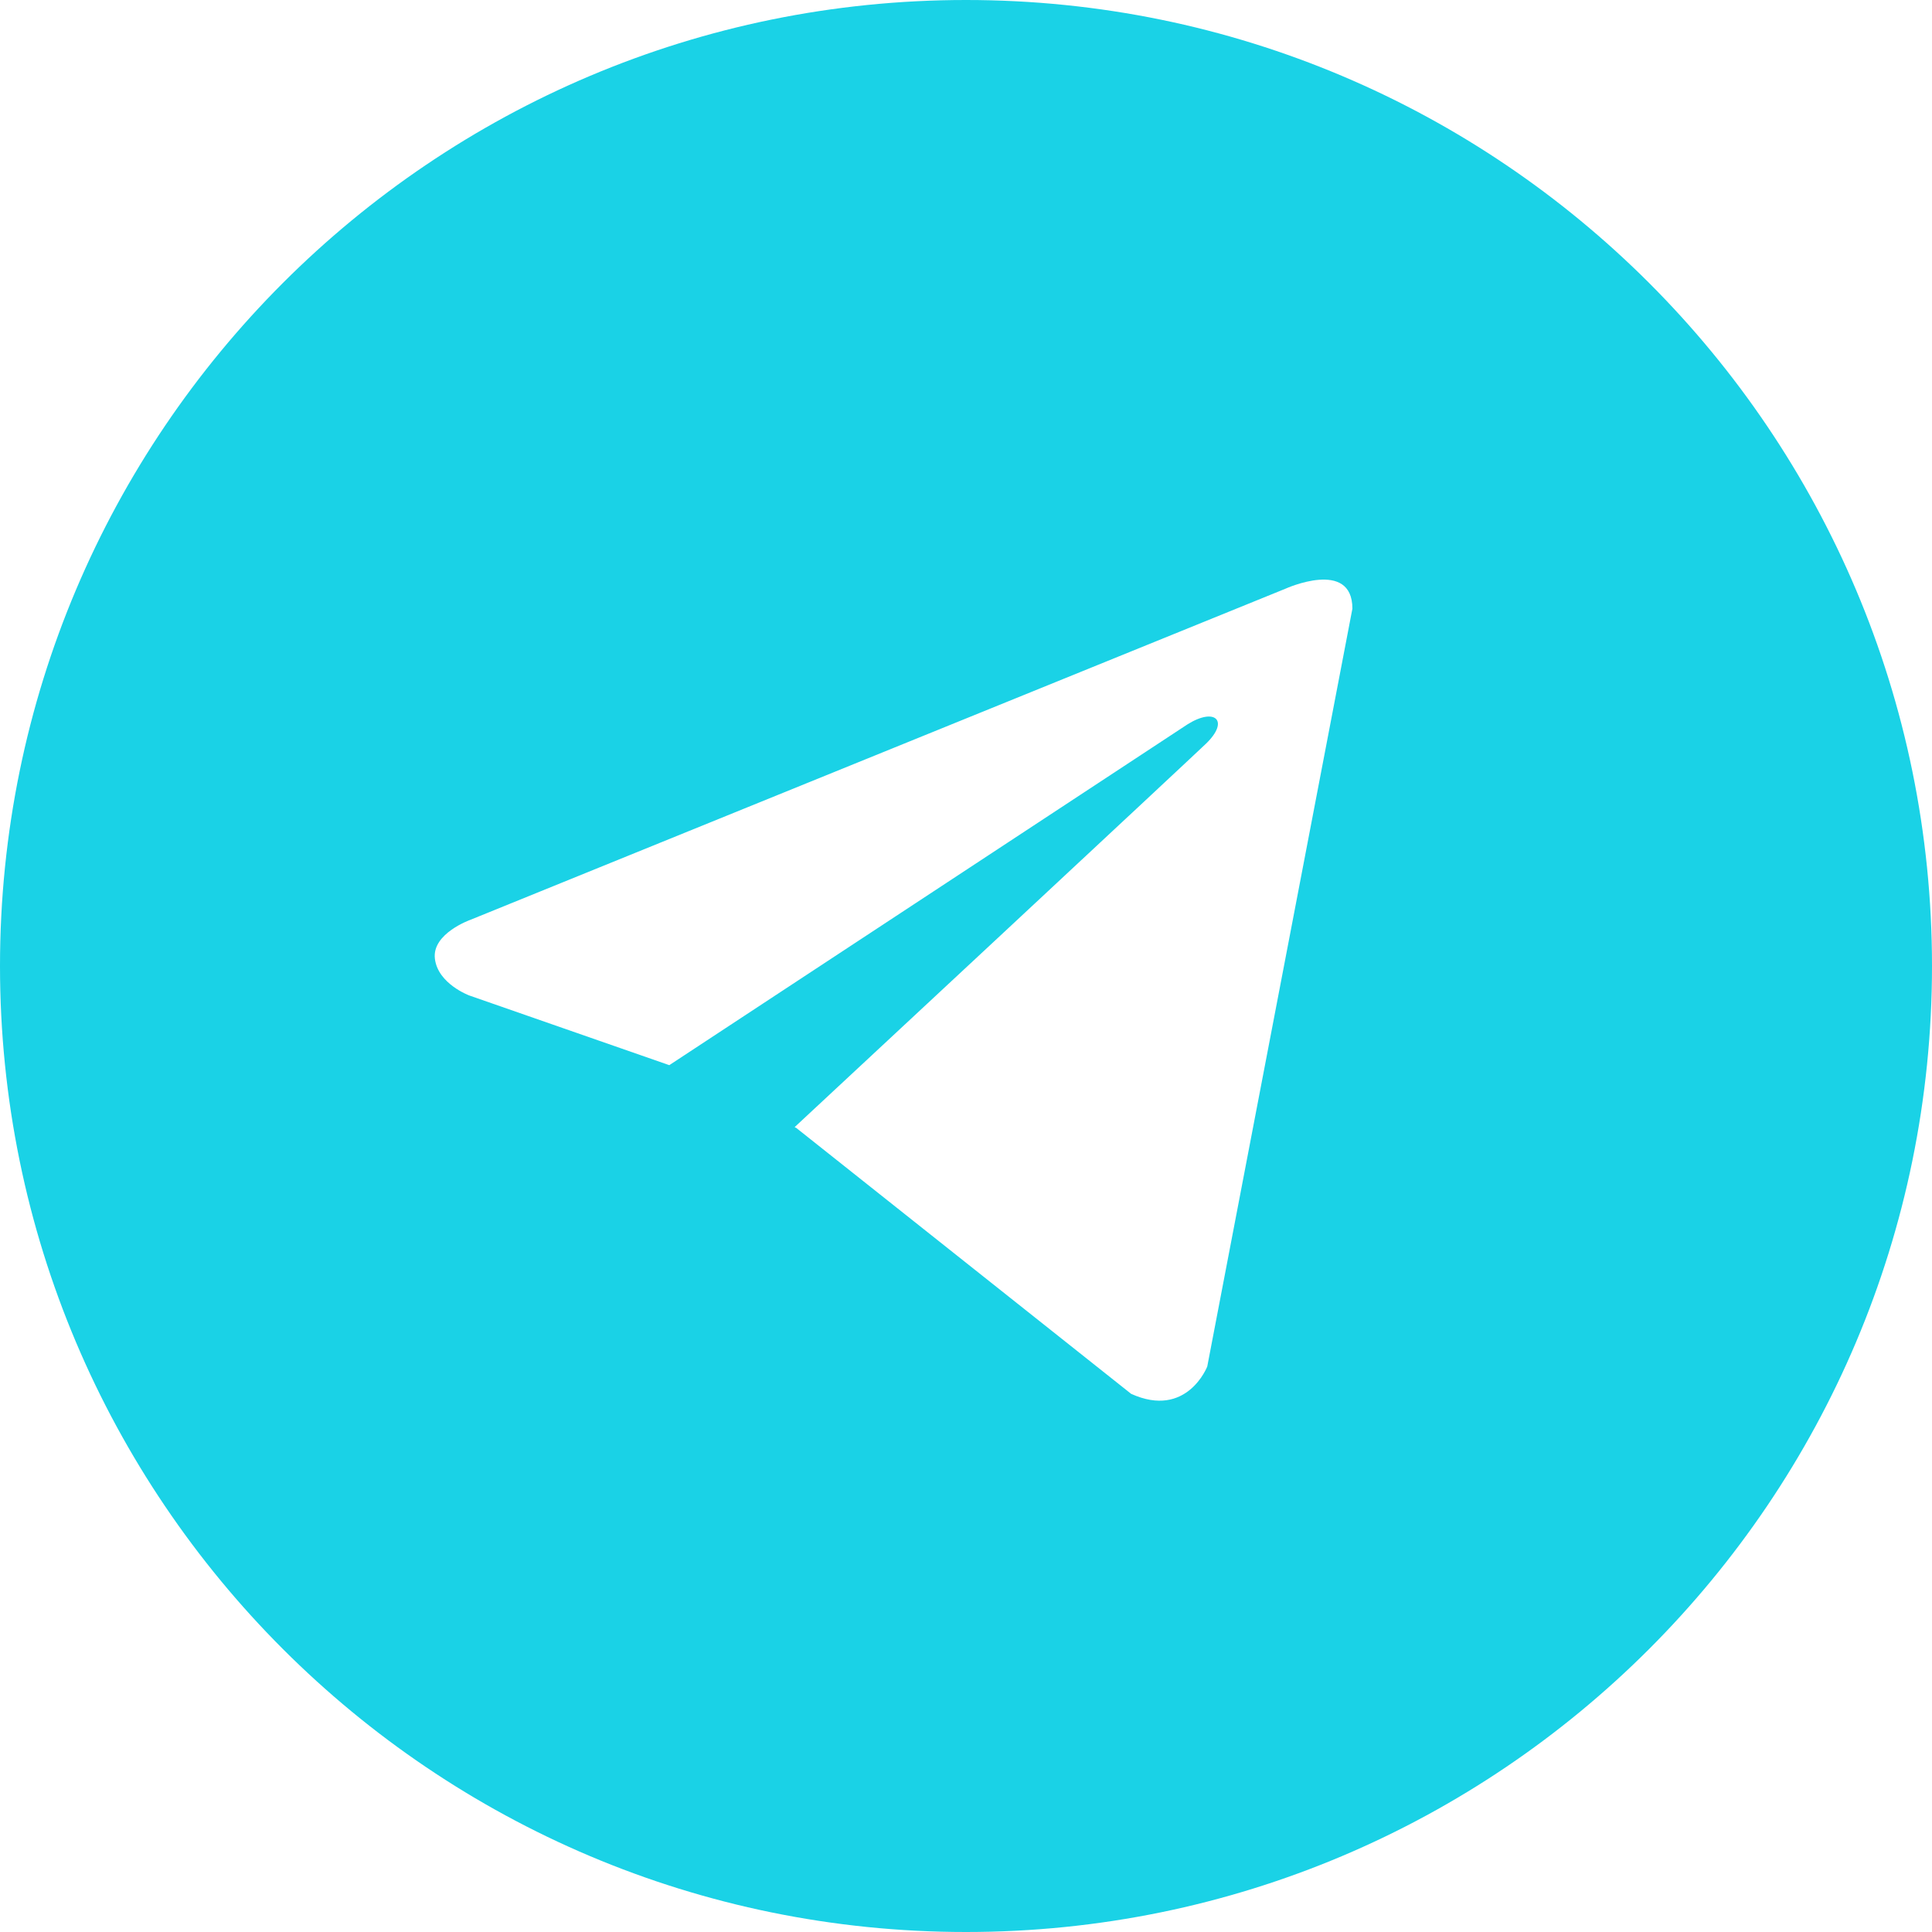 <?xml version="1.0" encoding="UTF-8"?> <svg xmlns="http://www.w3.org/2000/svg" width="40" height="40" viewBox="0 0 40 40" fill="none"> <path fill-rule="evenodd" clip-rule="evenodd" d="M20 0C8.954 0 0 8.954 0 20C0 31.046 8.954 40 20 40C31.046 40 40 31.046 40 20C40 8.954 31.046 0 20 0ZM24.995 28.292L28 12.602C28 11.558 26.613 12.189 26.613 12.189L9.739 19.044C9.739 19.044 8.94 19.326 9.004 19.849C9.066 20.371 9.718 20.611 9.718 20.611L13.857 22.053L24.586 14.997C25.156 14.639 25.461 14.921 24.97 15.396C24.803 15.557 22.727 17.492 20.655 19.423C18.775 21.174 16.898 22.922 16.452 23.336L16.485 23.352L23.419 28.858C24.574 29.38 24.995 28.292 24.995 28.292Z" fill="#1AD2E6"></path> </svg> 